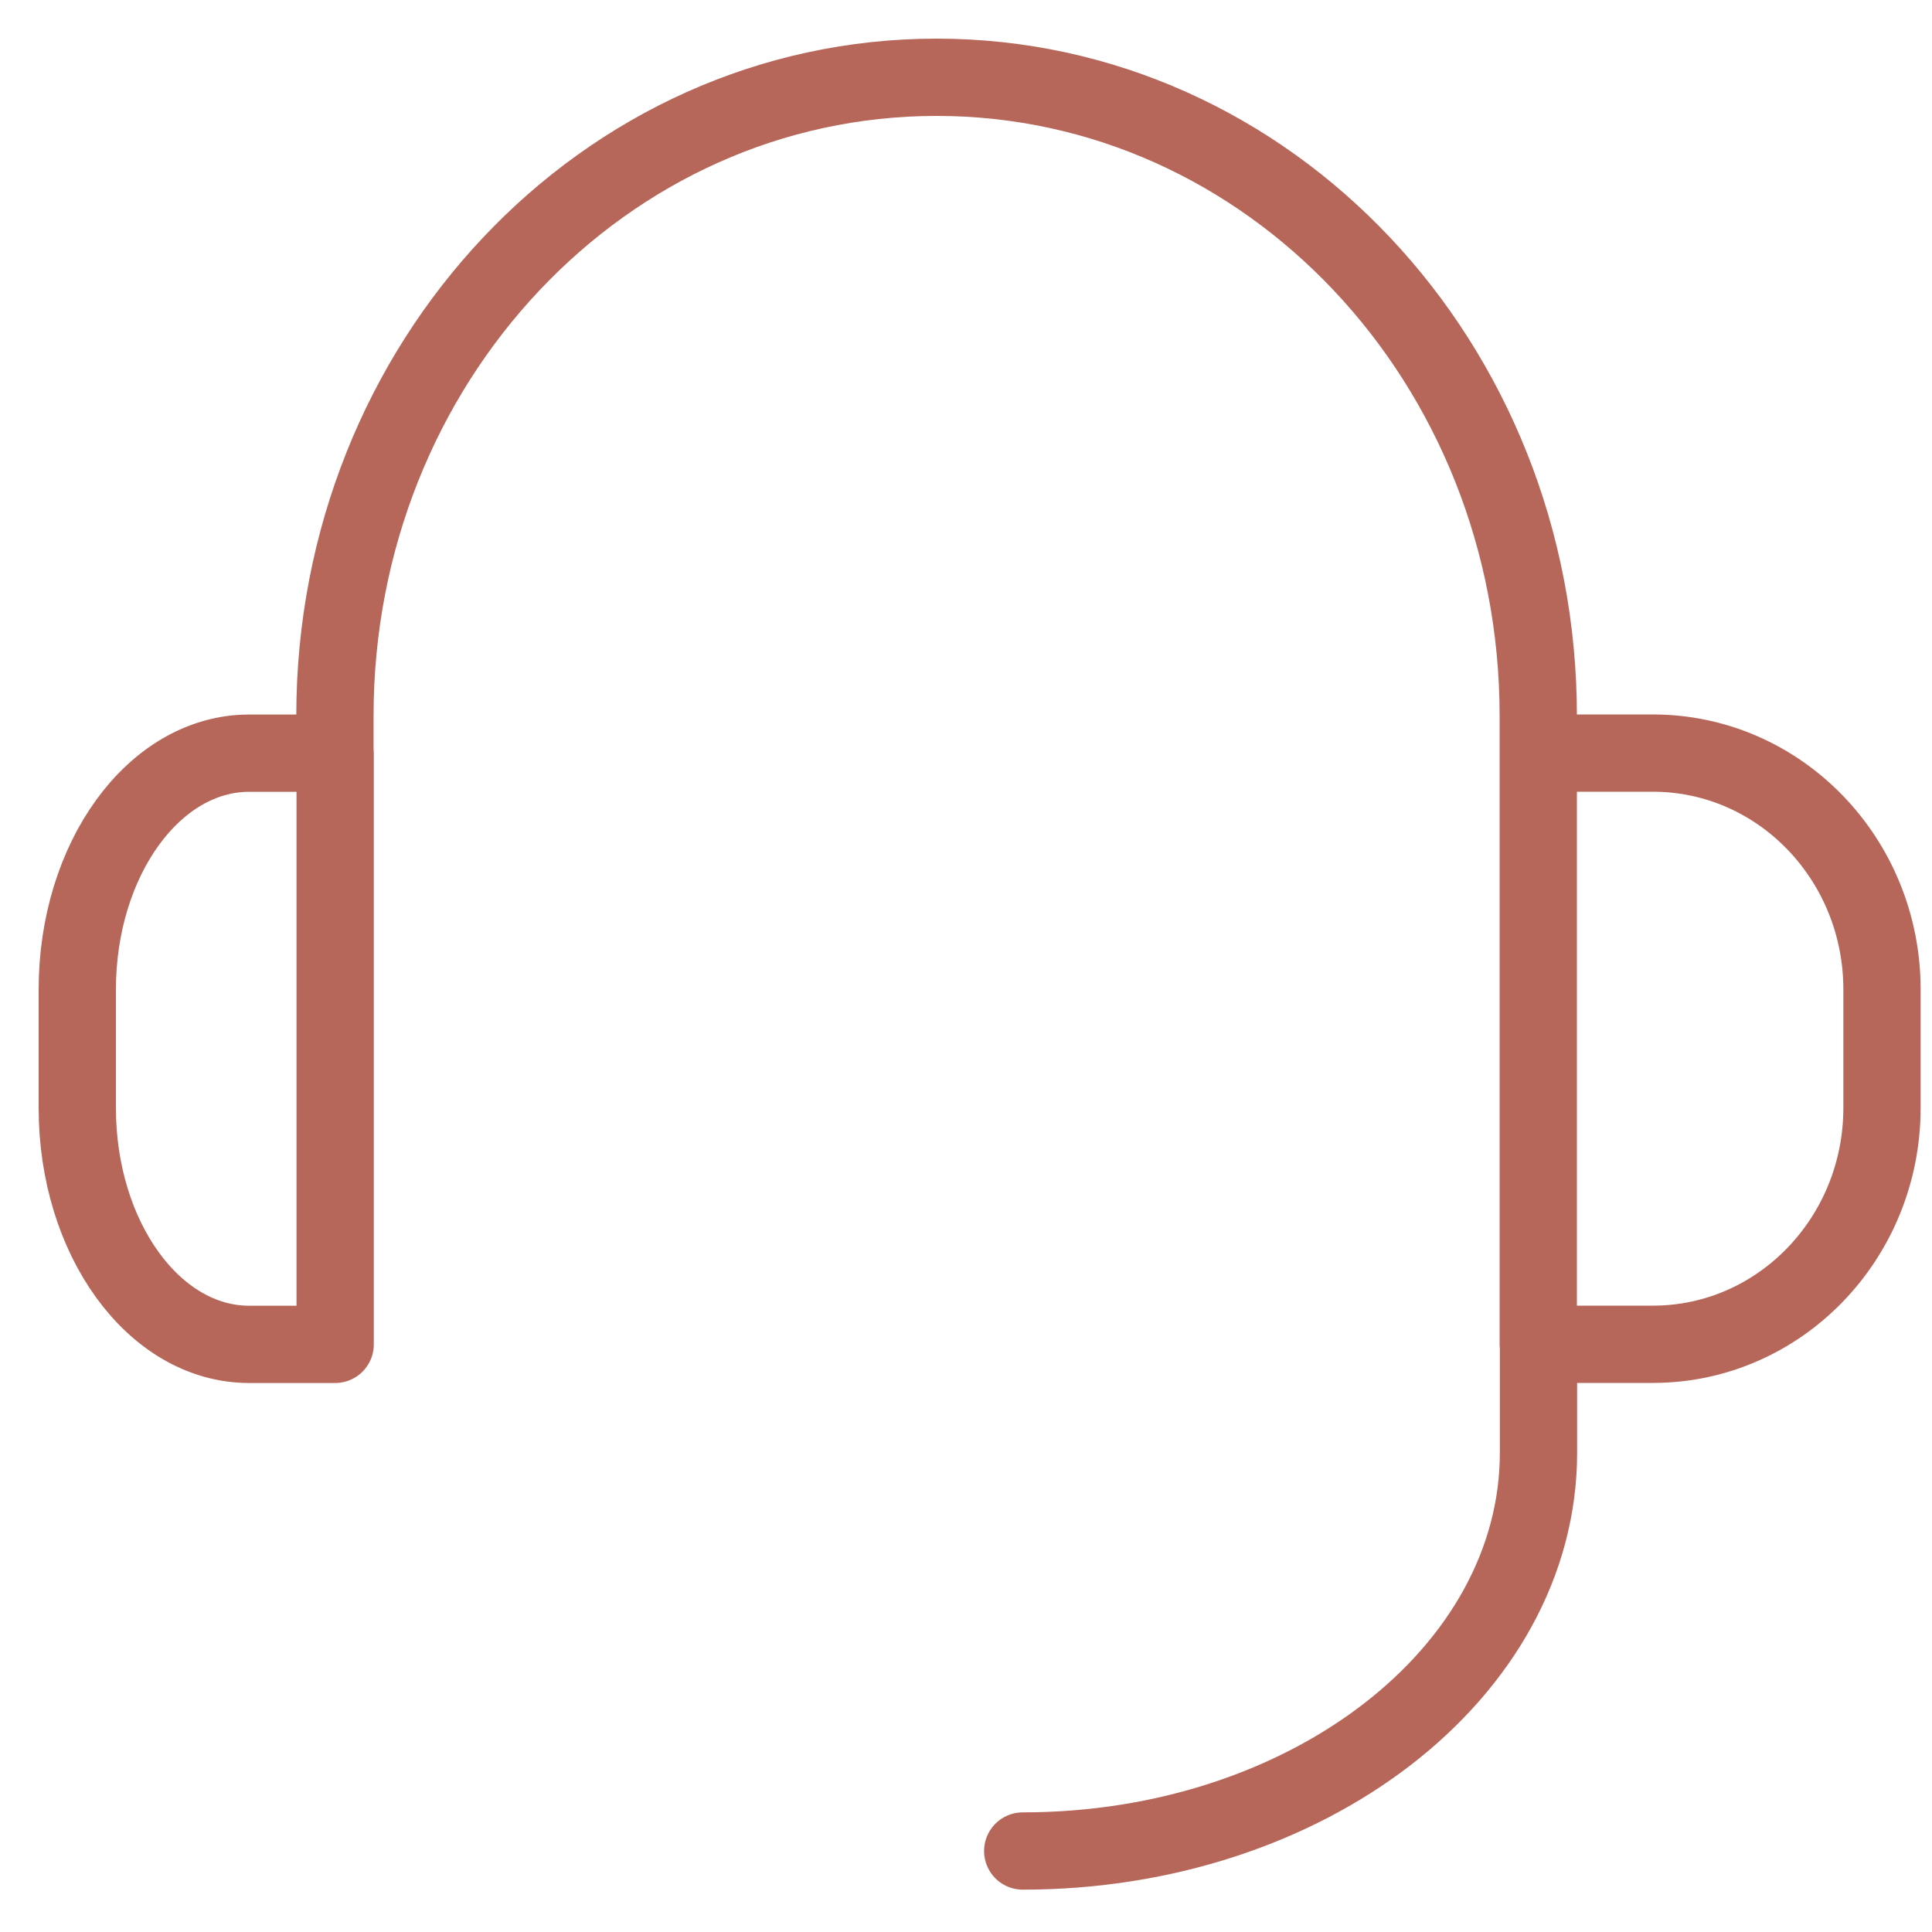 <svg width="25" height="25" viewBox="0 0 25 25" fill="none" xmlns="http://www.w3.org/2000/svg">
    <path d="M3.224 9.746h1.113v7.65H3.224c-1.229 0-2.224-1.37-2.224-3.06v-1.53c0-1.69.995-3.06 2.224-3.06zM21.388 17.395h-1.483v-7.65h1.483c1.638 0 2.965 1.369 2.965 3.06v1.53c0 1.69-1.327 3.06-2.965 3.06zM4.334 9.743v-.48C4.334 4.695 7.816 1 12.119 1c4.304 0 7.786 3.696 7.786 8.262v.481M19.908 17.395v1.402c0 2.845-2.99 5.155-6.674 5.155" stroke="#B6675A" stroke-linecap="round" stroke-linejoin="round"/>
</svg>
